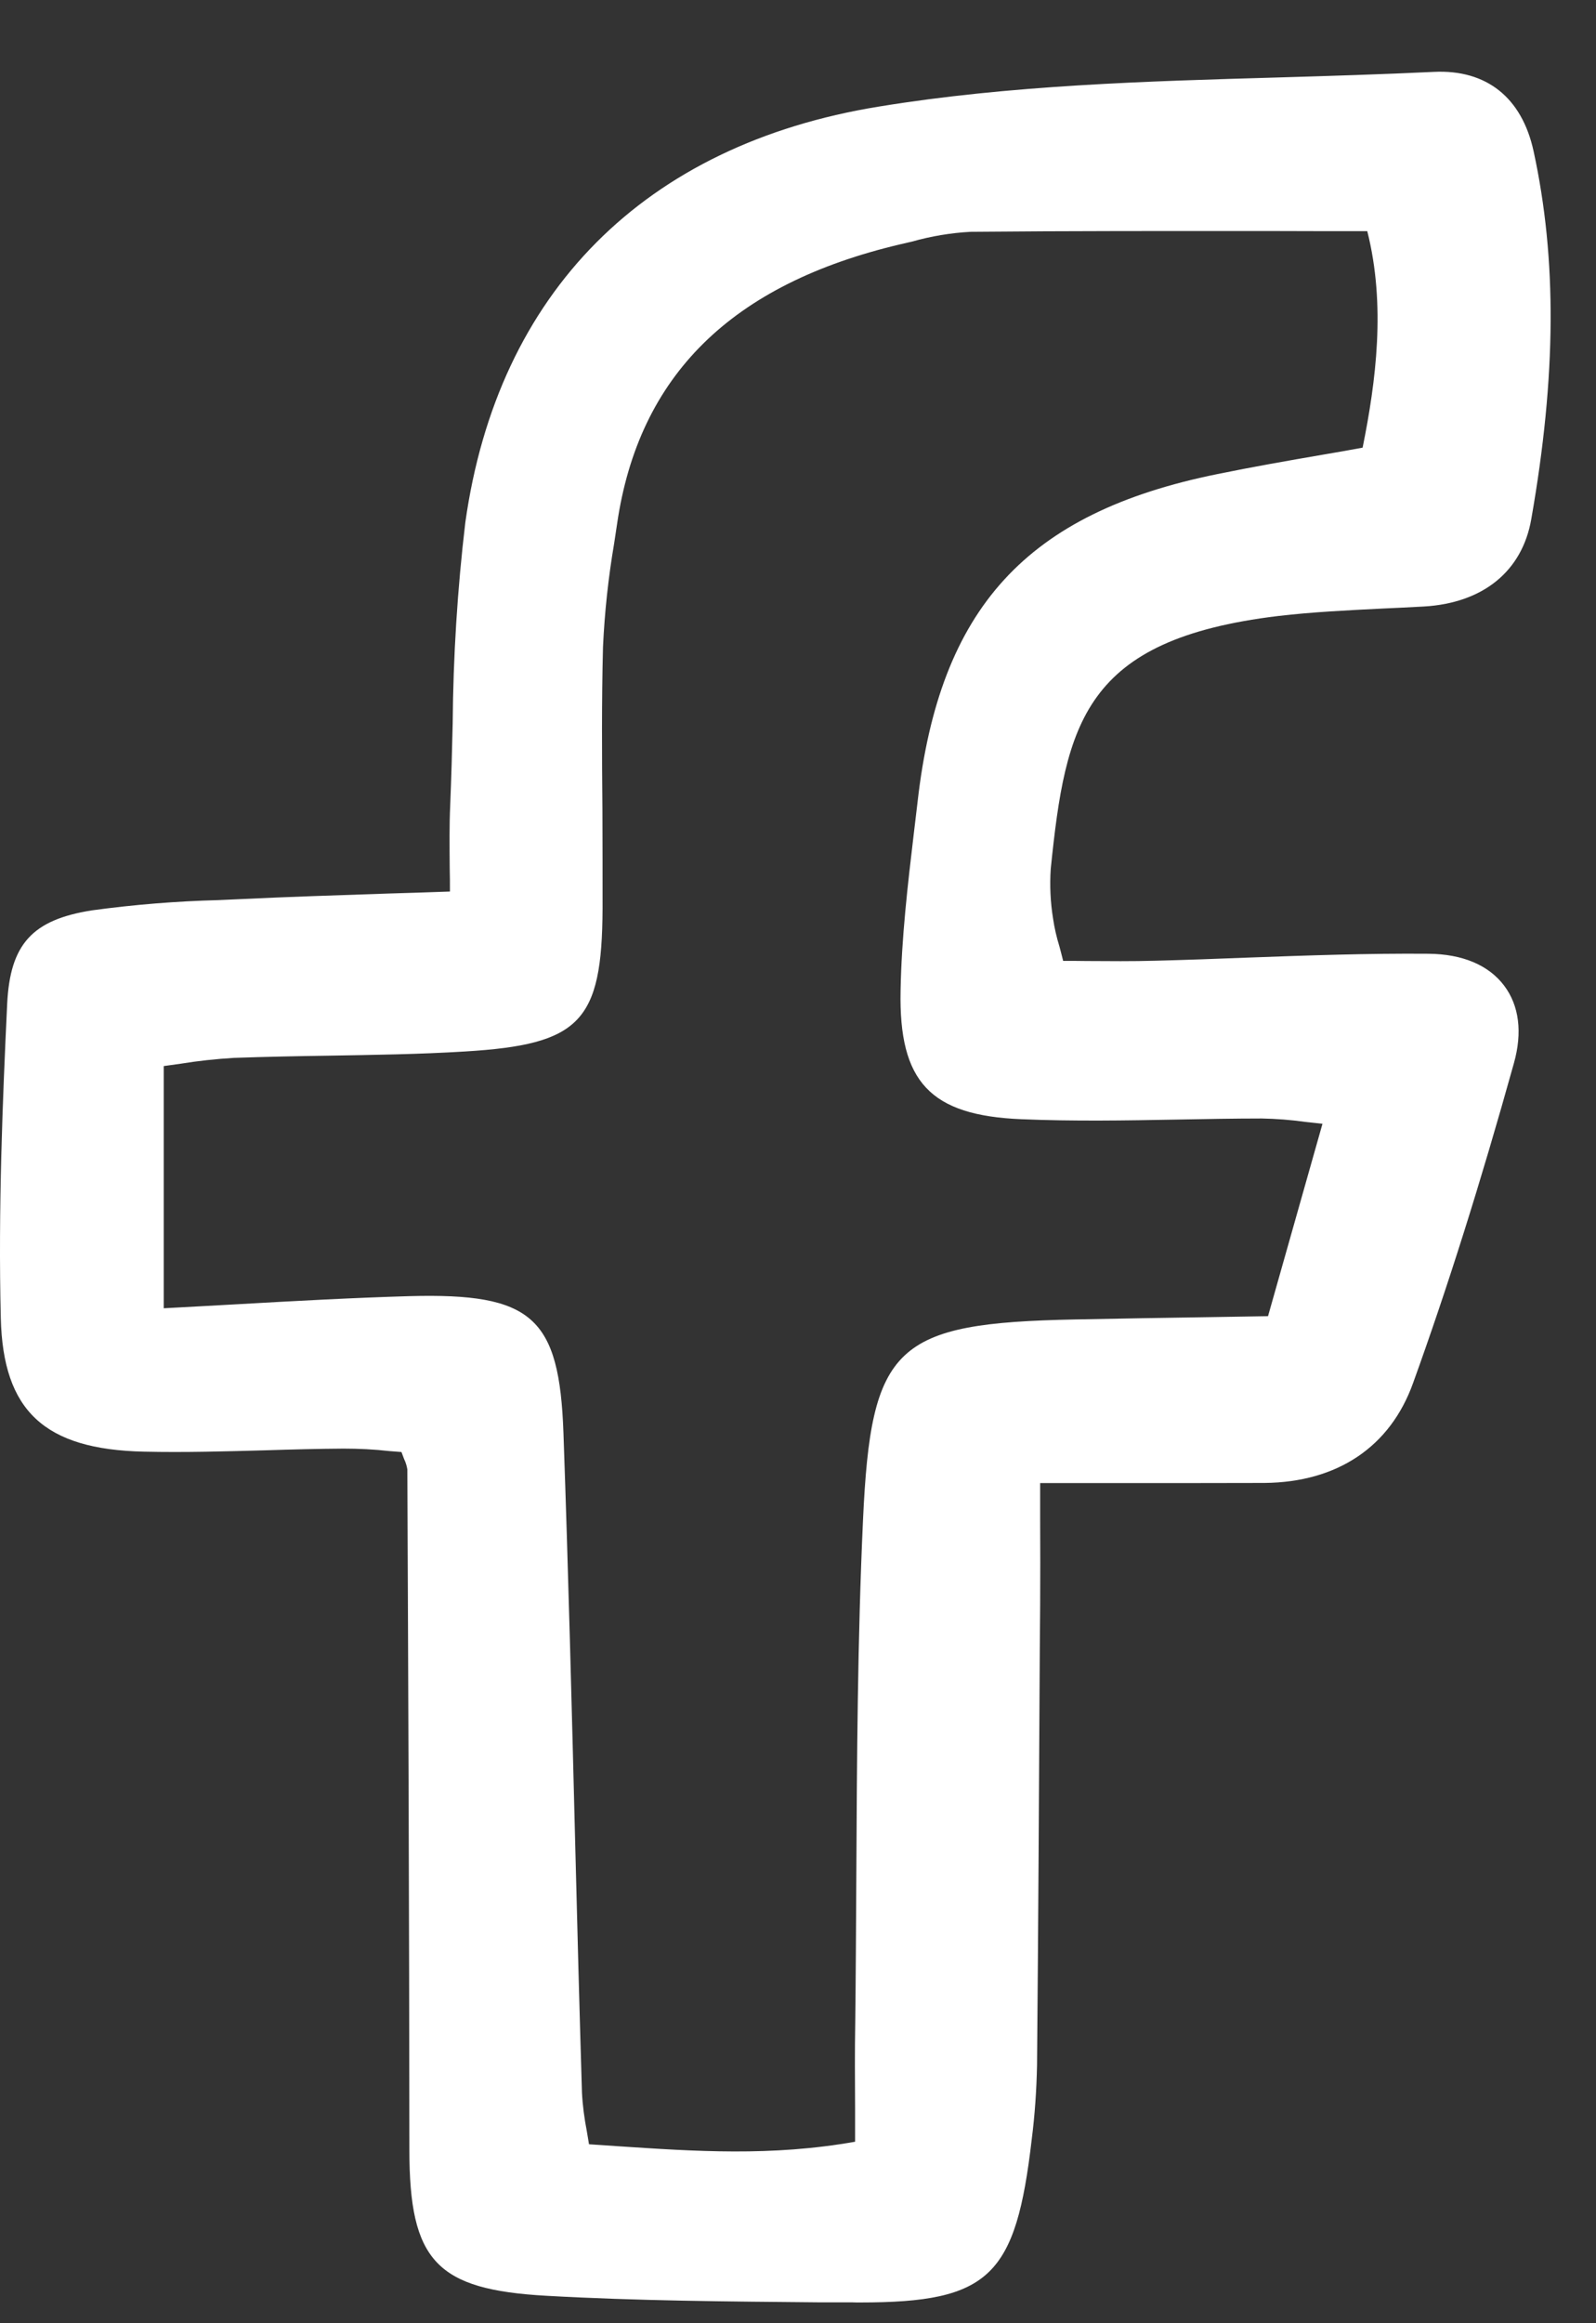 <svg width="22" height="32" viewBox="0 0 22 32" fill="none" xmlns="http://www.w3.org/2000/svg">
<rect x="0" y="0" width="22" height="32" fill="#333333" stroke="none"/>
<path d="M17.617 8.485C18.093 8.429 18.583 8.406 19.058 8.382C19.249 8.373 19.438 8.365 19.627 8.354C20.443 8.307 20.984 7.868 21.108 7.149C21.454 5.177 21.462 3.568 21.14 2.084C20.979 1.343 20.49 0.956 19.768 0.99C19.055 1.024 18.325 1.046 17.619 1.067C15.804 1.119 13.928 1.172 12.115 1.468C8.884 1.992 6.859 4.028 6.414 7.198C6.305 8.117 6.247 9.044 6.24 9.968C6.232 10.336 6.221 10.718 6.206 11.09C6.193 11.37 6.197 11.653 6.199 11.953C6.202 12.06 6.202 12.167 6.202 12.28C5.903 12.291 5.617 12.3 5.338 12.308C4.63 12.332 3.962 12.353 3.301 12.385L3.011 12.398C2.429 12.413 1.847 12.46 1.269 12.539C0.445 12.668 0.14 13.004 0.099 13.824C0.037 15.132 -0.026 16.649 0.011 18.154C0.041 19.433 0.612 19.965 1.984 19.995C2.547 20.008 3.12 19.991 3.672 19.976C4.02 19.965 4.381 19.955 4.735 19.953C4.945 19.953 5.156 19.963 5.366 19.987C5.422 19.991 5.48 19.995 5.534 20C5.547 20.036 5.56 20.068 5.57 20.096C5.592 20.141 5.607 20.19 5.615 20.239C5.628 23.226 5.641 26.411 5.643 29.61C5.643 31.142 6.015 31.538 7.535 31.622C8.778 31.692 10.045 31.701 11.267 31.712H11.735C11.778 31.714 11.819 31.714 11.858 31.714C13.644 31.714 14.003 31.352 14.222 29.466C14.265 29.128 14.288 28.787 14.295 28.445C14.312 26.533 14.323 24.592 14.333 22.714L14.338 22.1C14.34 21.719 14.34 21.34 14.338 20.924V20.428H15.287C16.034 20.428 16.738 20.428 17.43 20.426C18.435 20.417 19.163 19.929 19.478 19.051C19.953 17.737 20.408 16.294 20.868 14.646C20.988 14.22 20.941 13.85 20.733 13.575C20.52 13.293 20.159 13.141 19.691 13.137C18.86 13.13 18.016 13.16 17.2 13.19C16.775 13.207 16.35 13.222 15.927 13.233C15.611 13.242 15.289 13.239 14.976 13.237C14.87 13.235 14.763 13.235 14.655 13.235C14.638 13.162 14.619 13.098 14.604 13.038C14.565 12.912 14.535 12.783 14.516 12.653C14.479 12.426 14.469 12.195 14.484 11.966C14.69 9.96 14.937 8.808 17.617 8.485ZM18.229 15.481L17.479 18.129L16.685 18.142C16.056 18.152 15.439 18.161 14.823 18.174C12.334 18.223 12.006 18.533 11.896 20.939C11.821 22.571 11.812 24.232 11.804 25.837C11.8 26.514 11.797 27.19 11.789 27.867C11.782 28.25 11.785 28.635 11.787 29.036V29.5C10.632 29.704 9.59 29.633 8.488 29.56C8.366 29.552 8.244 29.543 8.119 29.535C8.108 29.473 8.1 29.415 8.089 29.355C8.055 29.179 8.031 29.002 8.022 28.822C7.988 27.696 7.958 26.567 7.93 25.442C7.883 23.573 7.834 21.64 7.767 19.741C7.711 18.14 7.335 17.808 5.645 17.853C4.855 17.876 4.074 17.919 3.245 17.966C2.92 17.983 2.592 18.003 2.257 18.02V14.684C2.334 14.674 2.412 14.663 2.487 14.652C2.732 14.612 2.978 14.586 3.225 14.571C3.657 14.556 4.095 14.547 4.52 14.541C5.141 14.53 5.781 14.522 6.41 14.483C7.999 14.387 8.299 14.074 8.306 12.514C8.306 12.058 8.306 11.602 8.304 11.146C8.297 10.412 8.293 9.654 8.312 8.911C8.334 8.433 8.385 7.96 8.465 7.489L8.506 7.217C8.804 5.171 10.084 3.912 12.414 3.364L12.57 3.328C12.835 3.253 13.105 3.208 13.378 3.193C14.737 3.18 16.077 3.182 17.494 3.182C17.941 3.184 18.392 3.184 18.847 3.184C19.105 4.203 18.967 5.254 18.783 6.166C18.596 6.201 18.411 6.233 18.222 6.265C17.75 6.346 17.26 6.432 16.781 6.53C14.149 7.063 12.951 8.373 12.648 11.047C12.631 11.193 12.613 11.338 12.596 11.484C12.512 12.19 12.427 12.922 12.414 13.644C12.388 14.903 12.824 15.365 14.08 15.416C14.793 15.446 15.517 15.434 16.215 15.421C16.601 15.414 17.003 15.406 17.395 15.406C17.595 15.41 17.795 15.425 17.992 15.453C18.068 15.461 18.145 15.47 18.229 15.479V15.481Z" fill="white"/>
</svg>
